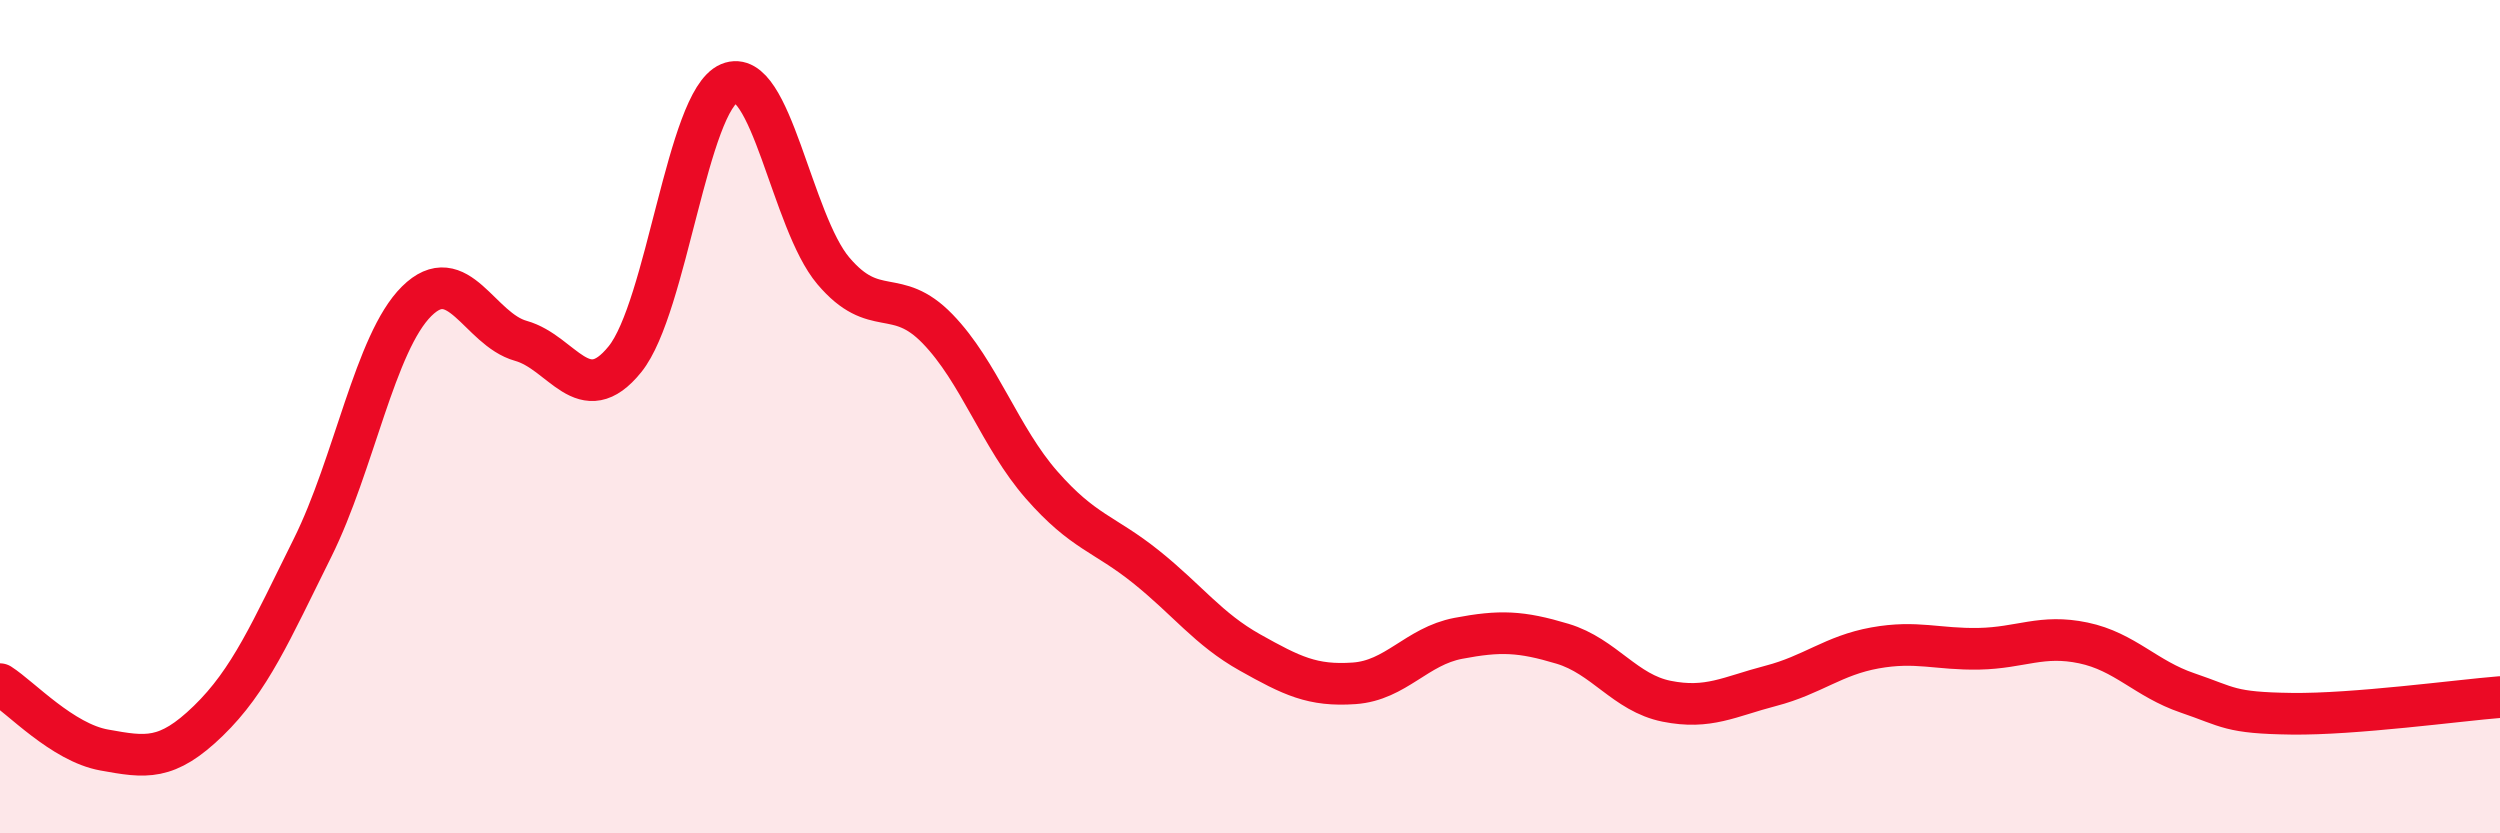 
    <svg width="60" height="20" viewBox="0 0 60 20" xmlns="http://www.w3.org/2000/svg">
      <path
        d="M 0,16.42 C 0.5,16.74 1.5,17.82 2.5,18 C 3.5,18.18 4,18.27 5,17.3 C 6,16.33 6.5,15.16 7.5,13.15 C 8.5,11.14 9,8.22 10,7.23 C 11,6.24 11.5,7.9 12.5,8.18 C 13.5,8.46 14,9.86 15,8.62 C 16,7.38 16.5,2.42 17.5,2 C 18.5,1.58 19,5.32 20,6.5 C 21,7.68 21.5,6.86 22.5,7.89 C 23.5,8.92 24,10.5 25,11.64 C 26,12.78 26.5,12.8 27.5,13.6 C 28.5,14.4 29,15.1 30,15.66 C 31,16.22 31.5,16.47 32.5,16.4 C 33.5,16.33 34,15.51 35,15.32 C 36,15.13 36.5,15.15 37.5,15.45 C 38.5,15.75 39,16.63 40,16.83 C 41,17.03 41.5,16.72 42.5,16.46 C 43.5,16.2 44,15.73 45,15.55 C 46,15.37 46.5,15.59 47.5,15.57 C 48.5,15.55 49,15.22 50,15.43 C 51,15.64 51.5,16.29 52.5,16.63 C 53.5,16.97 53.5,17.11 55,17.13 C 56.5,17.15 59,16.81 60,16.73L60 20L0 20Z"
        fill="#EB0A25"
        opacity="0.1"
        stroke-linecap="round"
        stroke-linejoin="round"
      />
      <path
        d="M 0,16.42 C 0.5,16.74 1.5,17.82 2.5,18 C 3.5,18.18 4,18.27 5,17.3 C 6,16.33 6.5,15.16 7.5,13.15 C 8.5,11.14 9,8.22 10,7.23 C 11,6.24 11.5,7.9 12.5,8.18 C 13.5,8.46 14,9.86 15,8.62 C 16,7.38 16.5,2.42 17.5,2 C 18.5,1.58 19,5.32 20,6.5 C 21,7.68 21.5,6.86 22.5,7.89 C 23.5,8.92 24,10.5 25,11.64 C 26,12.78 26.5,12.8 27.5,13.6 C 28.5,14.4 29,15.1 30,15.66 C 31,16.22 31.5,16.47 32.5,16.4 C 33.5,16.33 34,15.51 35,15.32 C 36,15.13 36.5,15.15 37.5,15.45 C 38.5,15.75 39,16.63 40,16.83 C 41,17.03 41.5,16.72 42.5,16.46 C 43.5,16.2 44,15.73 45,15.55 C 46,15.37 46.5,15.59 47.5,15.57 C 48.5,15.55 49,15.22 50,15.43 C 51,15.64 51.5,16.29 52.5,16.63 C 53.5,16.97 53.5,17.11 55,17.13 C 56.5,17.15 59,16.81 60,16.73"
        stroke="#EB0A25"
        stroke-width="1"
        fill="none"
        stroke-linecap="round"
        stroke-linejoin="round"
      />
    </svg>
  